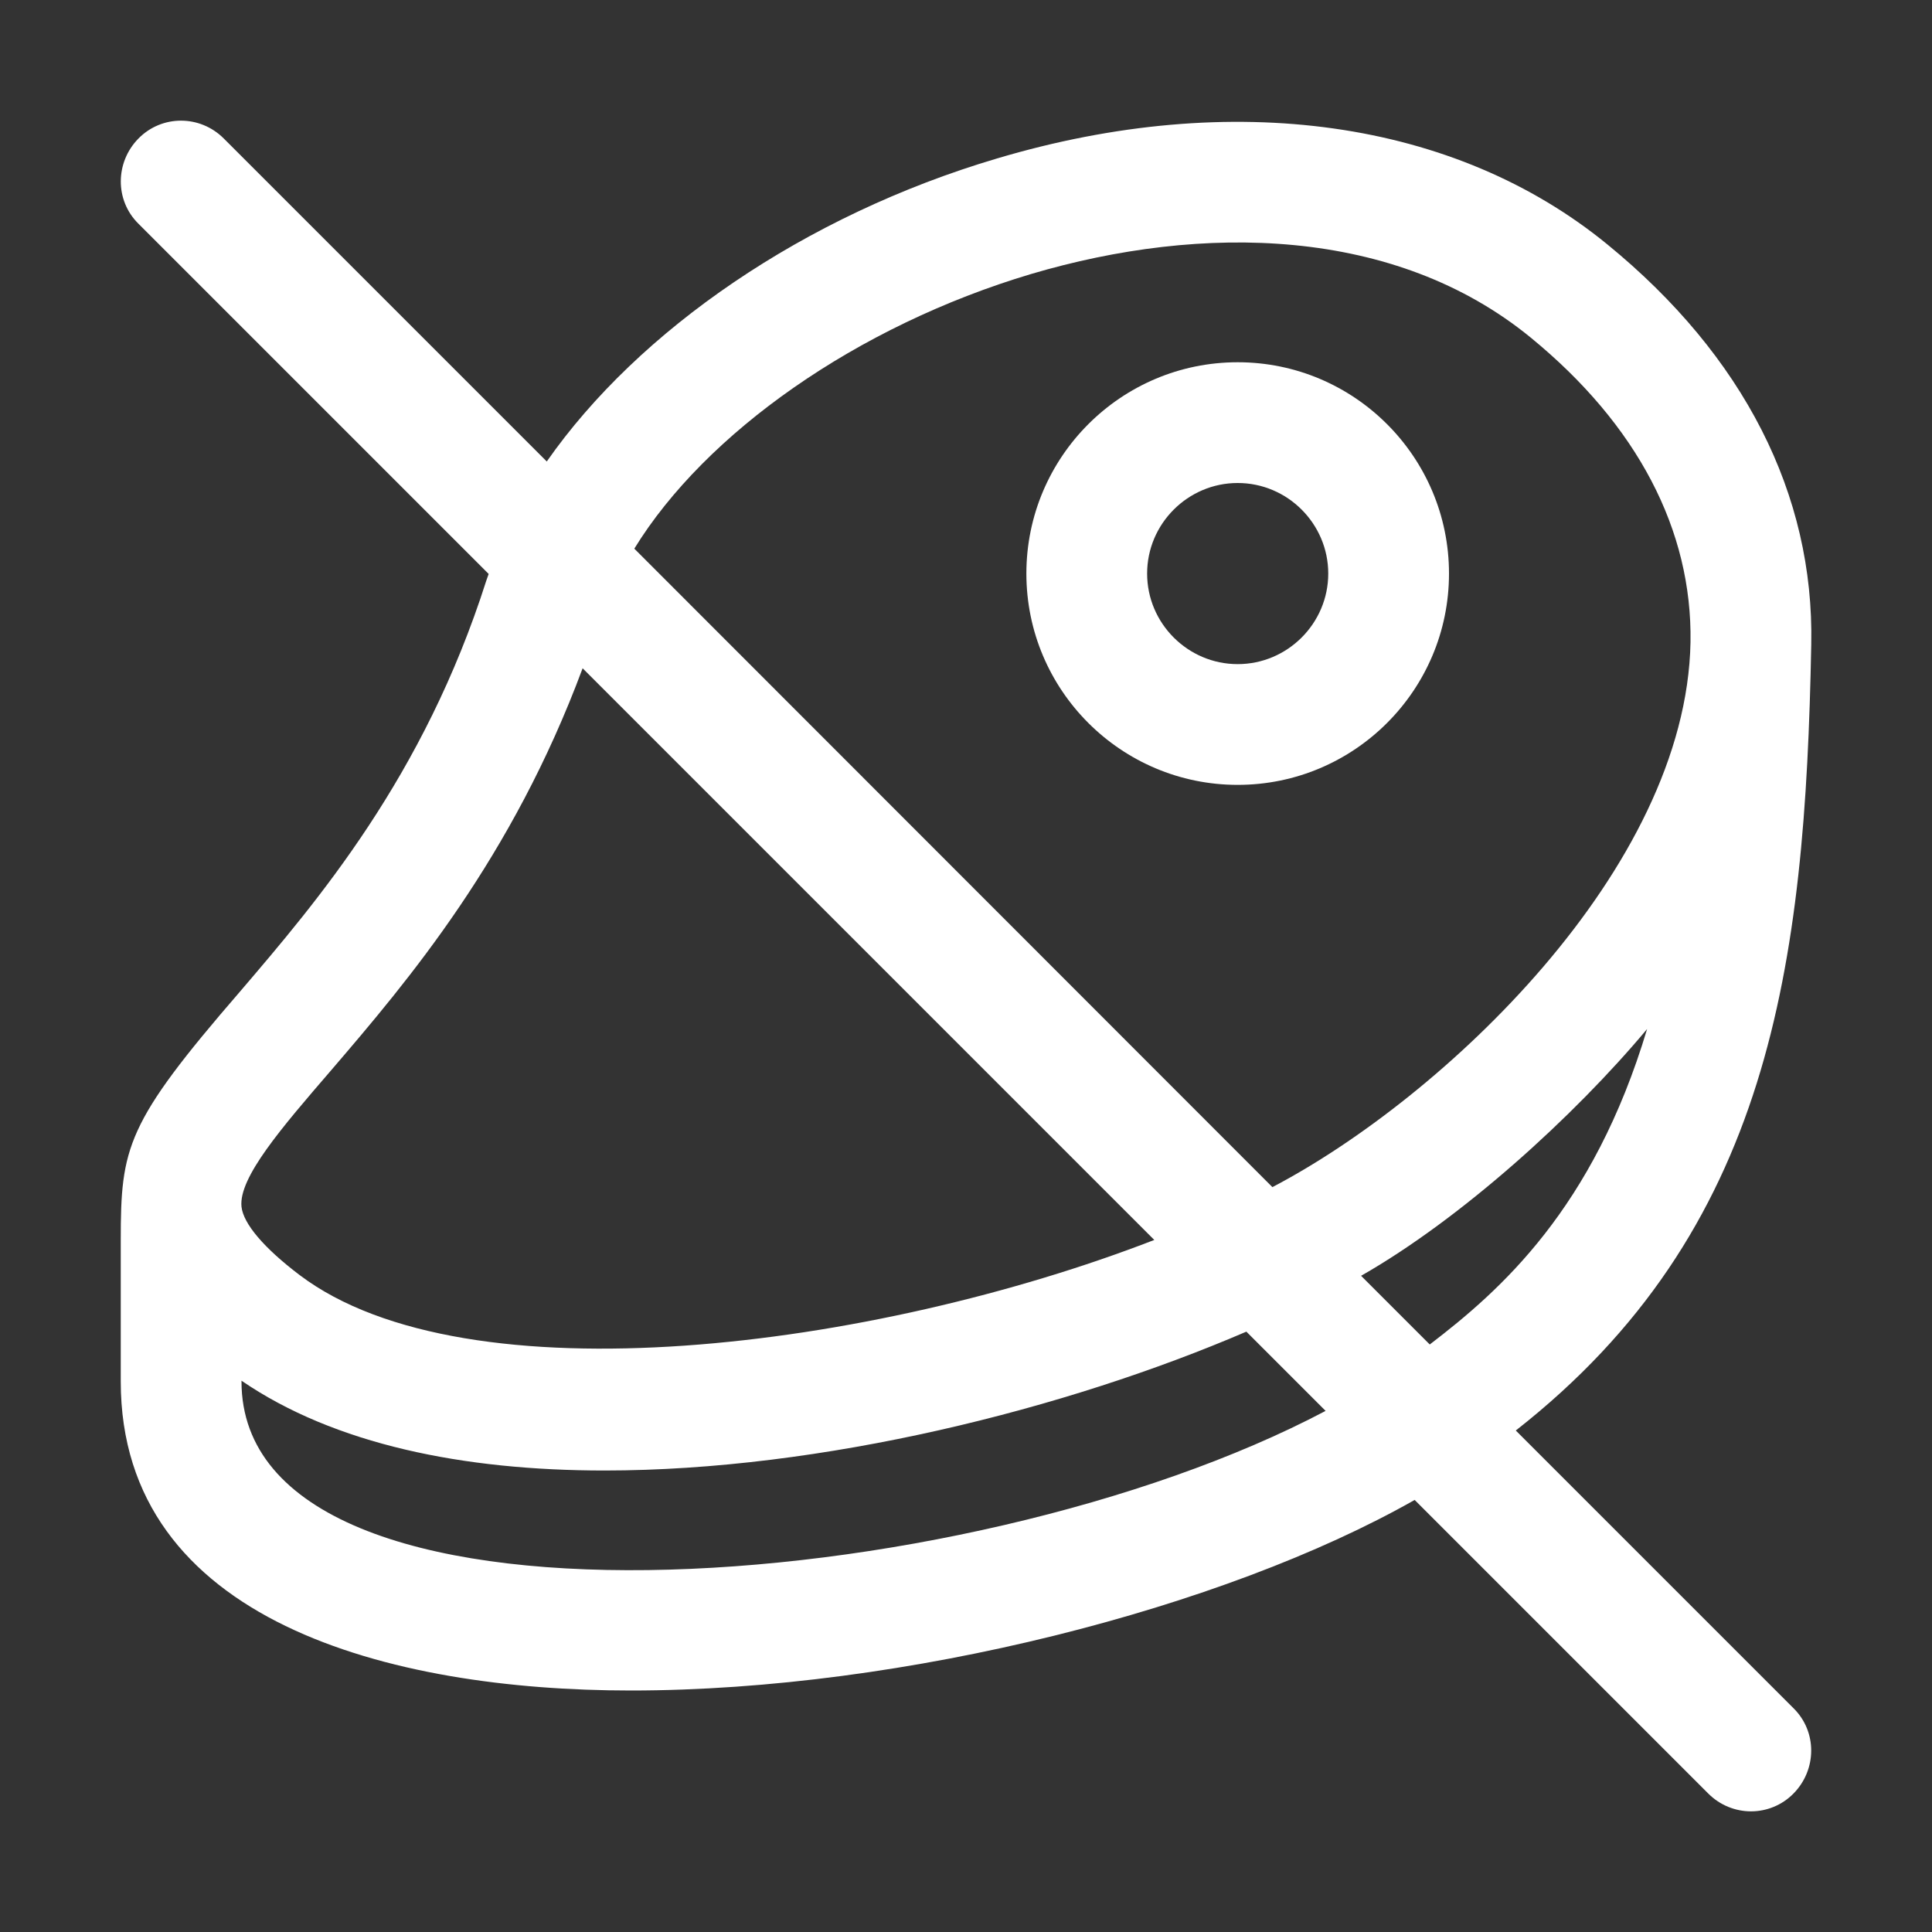 <?xml version="1.0" encoding="utf-8"?>
<!-- Generator: Adobe Illustrator 23.0.5, SVG Export Plug-In . SVG Version: 6.00 Build 0)  -->
<svg version="1.1" id="Line" xmlns="http://www.w3.org/2000/svg" xmlns:xlink="http://www.w3.org/1999/xlink" x="0px" y="0px"
	 viewBox="0 0 512 512" style="enable-background:new 0 0 512 512;" xml:space="preserve">
<rect x="0" y="0" width="512" height="512" fill="#333333" stroke="none"/>
<style type="text/css">
	.st0{fill:#FFFFFF;}
</style>
<path id="XMLID_1533_" class="st0" d="M401.7,379.1c67.4-52.8,76.7-122.9,78.3-208.3c0.8-39.8-17.9-76.5-54-106
	c-40.3-33-99.3-41.4-161.8-22.8c-51,15.1-95,45.5-119.3,80.3L59.3,36.7c-6.3-6.3-16.4-6.3-22.6,0s-6.3,16.4,0,22.6l92.8,92.8
	c-0.2,0.6-0.4,1.1-0.6,1.7c-16.6,52.1-44.8,85-65.4,109.1C33.4,297.7,32,304,32,328.7v37.4c0,63.6,71.4,81.9,135.2,81.9
	c72.6,0,157.3-21.9,207.7-50.5l77.8,77.8c6.3,6.3,16.4,6.3,22.6,0s6.3-16.4,0-22.6L401.7,379.1z M273.3,72.6
	c45.3-13.4,96.4-12.6,132.4,16.9c28.2,23.1,42.8,51,42.3,80.7c-1.1,60.2-65.9,120.9-110.8,144.4L168.1,145.4
	C186.9,114.8,227,86.4,273.3,72.6z M87.7,283.7c20.6-24,48-56.3,66.7-106.6l151.5,151.5c-74.4,28.8-182.2,42.8-226.5,9.3
	c-9.5-7.2-14.9-13.6-15.4-18.1C63.2,312.1,74.6,298.9,87.7,283.7L87.7,283.7z M64,366.1v-0.2c24.7,16.9,58.8,23.8,96.2,23.8
	c57.5,0,122.2-16.2,170.1-36.8l21,21C255.7,424.4,64,438.5,64,366.1L64,366.1z M378.9,356.3l-18.2-18.2
	c26.5-15.1,56.4-42.2,75.8-65.4C422.2,320.4,397.6,342,378.9,356.3L378.9,356.3z"/>
<path id="XMLID_1539_" class="st0" d="M384,152c0-30.9-25.1-56-56-56s-56,25.1-56,56s25.1,56,56,56S384,182.9,384,152z M328,176
	c-13.2,0-24-10.8-24-24s10.8-24,24-24s24,10.8,24,24S341.2,176,328,176z"/>
</svg>
